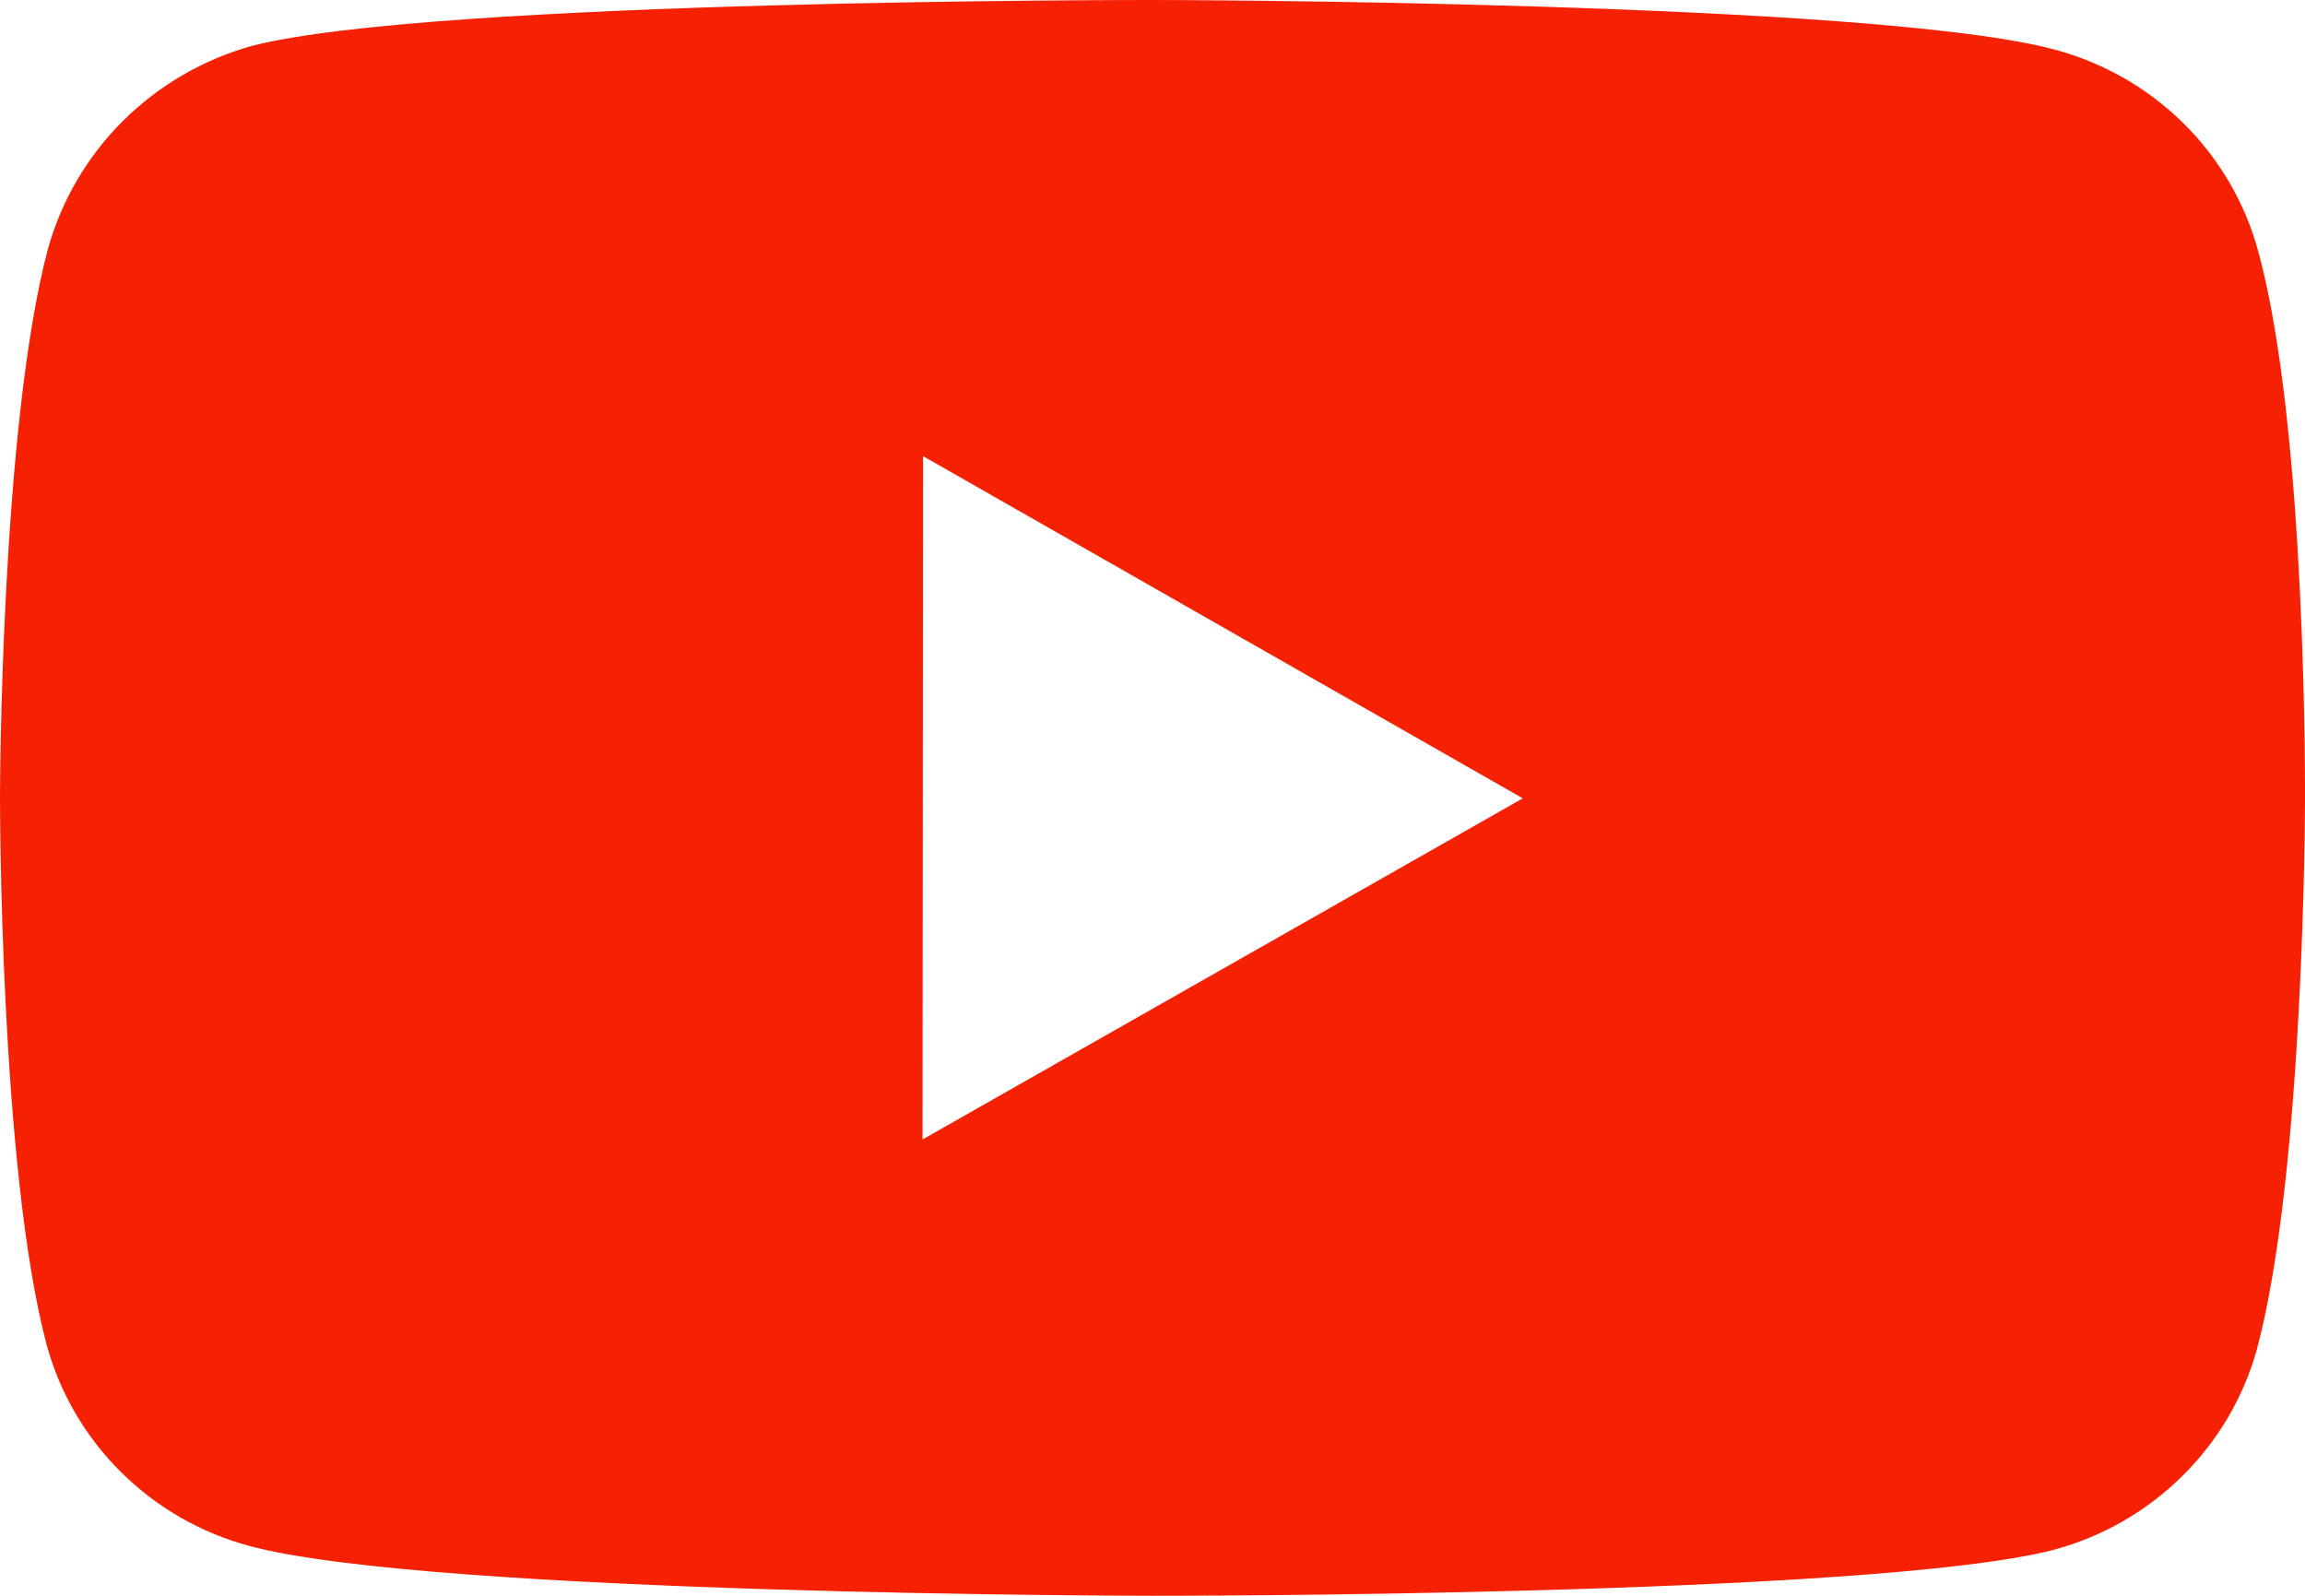 <?xml version="1.0" encoding="UTF-8"?> <svg xmlns="http://www.w3.org/2000/svg" width="26" height="18" viewBox="0 0 26 18" fill="none"> <path d="M25.471 2.83C25.323 2.287 25.034 1.792 24.632 1.394C24.231 0.996 23.731 0.709 23.182 0.561C21.148 0.009 13.009 9.75857e-06 13.009 9.75857e-06C13.009 9.75857e-06 4.872 -0.009 2.836 0.519C2.288 0.673 1.789 0.964 1.387 1.364C0.985 1.764 0.694 2.26 0.542 2.803C0.005 4.815 1.90334e-06 8.987 1.90334e-06 8.987C1.90334e-06 8.987 -0.005 13.18 0.527 15.171C0.826 16.272 1.703 17.142 2.818 17.439C4.873 17.991 12.989 18 12.989 18C12.989 18 21.128 18.009 23.163 17.482C23.712 17.335 24.212 17.049 24.614 16.651C25.017 16.254 25.308 15.76 25.458 15.217C25.996 13.207 26 9.036 26 9.036C26 9.036 26.026 4.842 25.471 2.83V2.83ZM10.406 12.853L10.412 5.145L17.177 9.005L10.406 12.853V12.853Z" fill="#F62003"></path> </svg> 